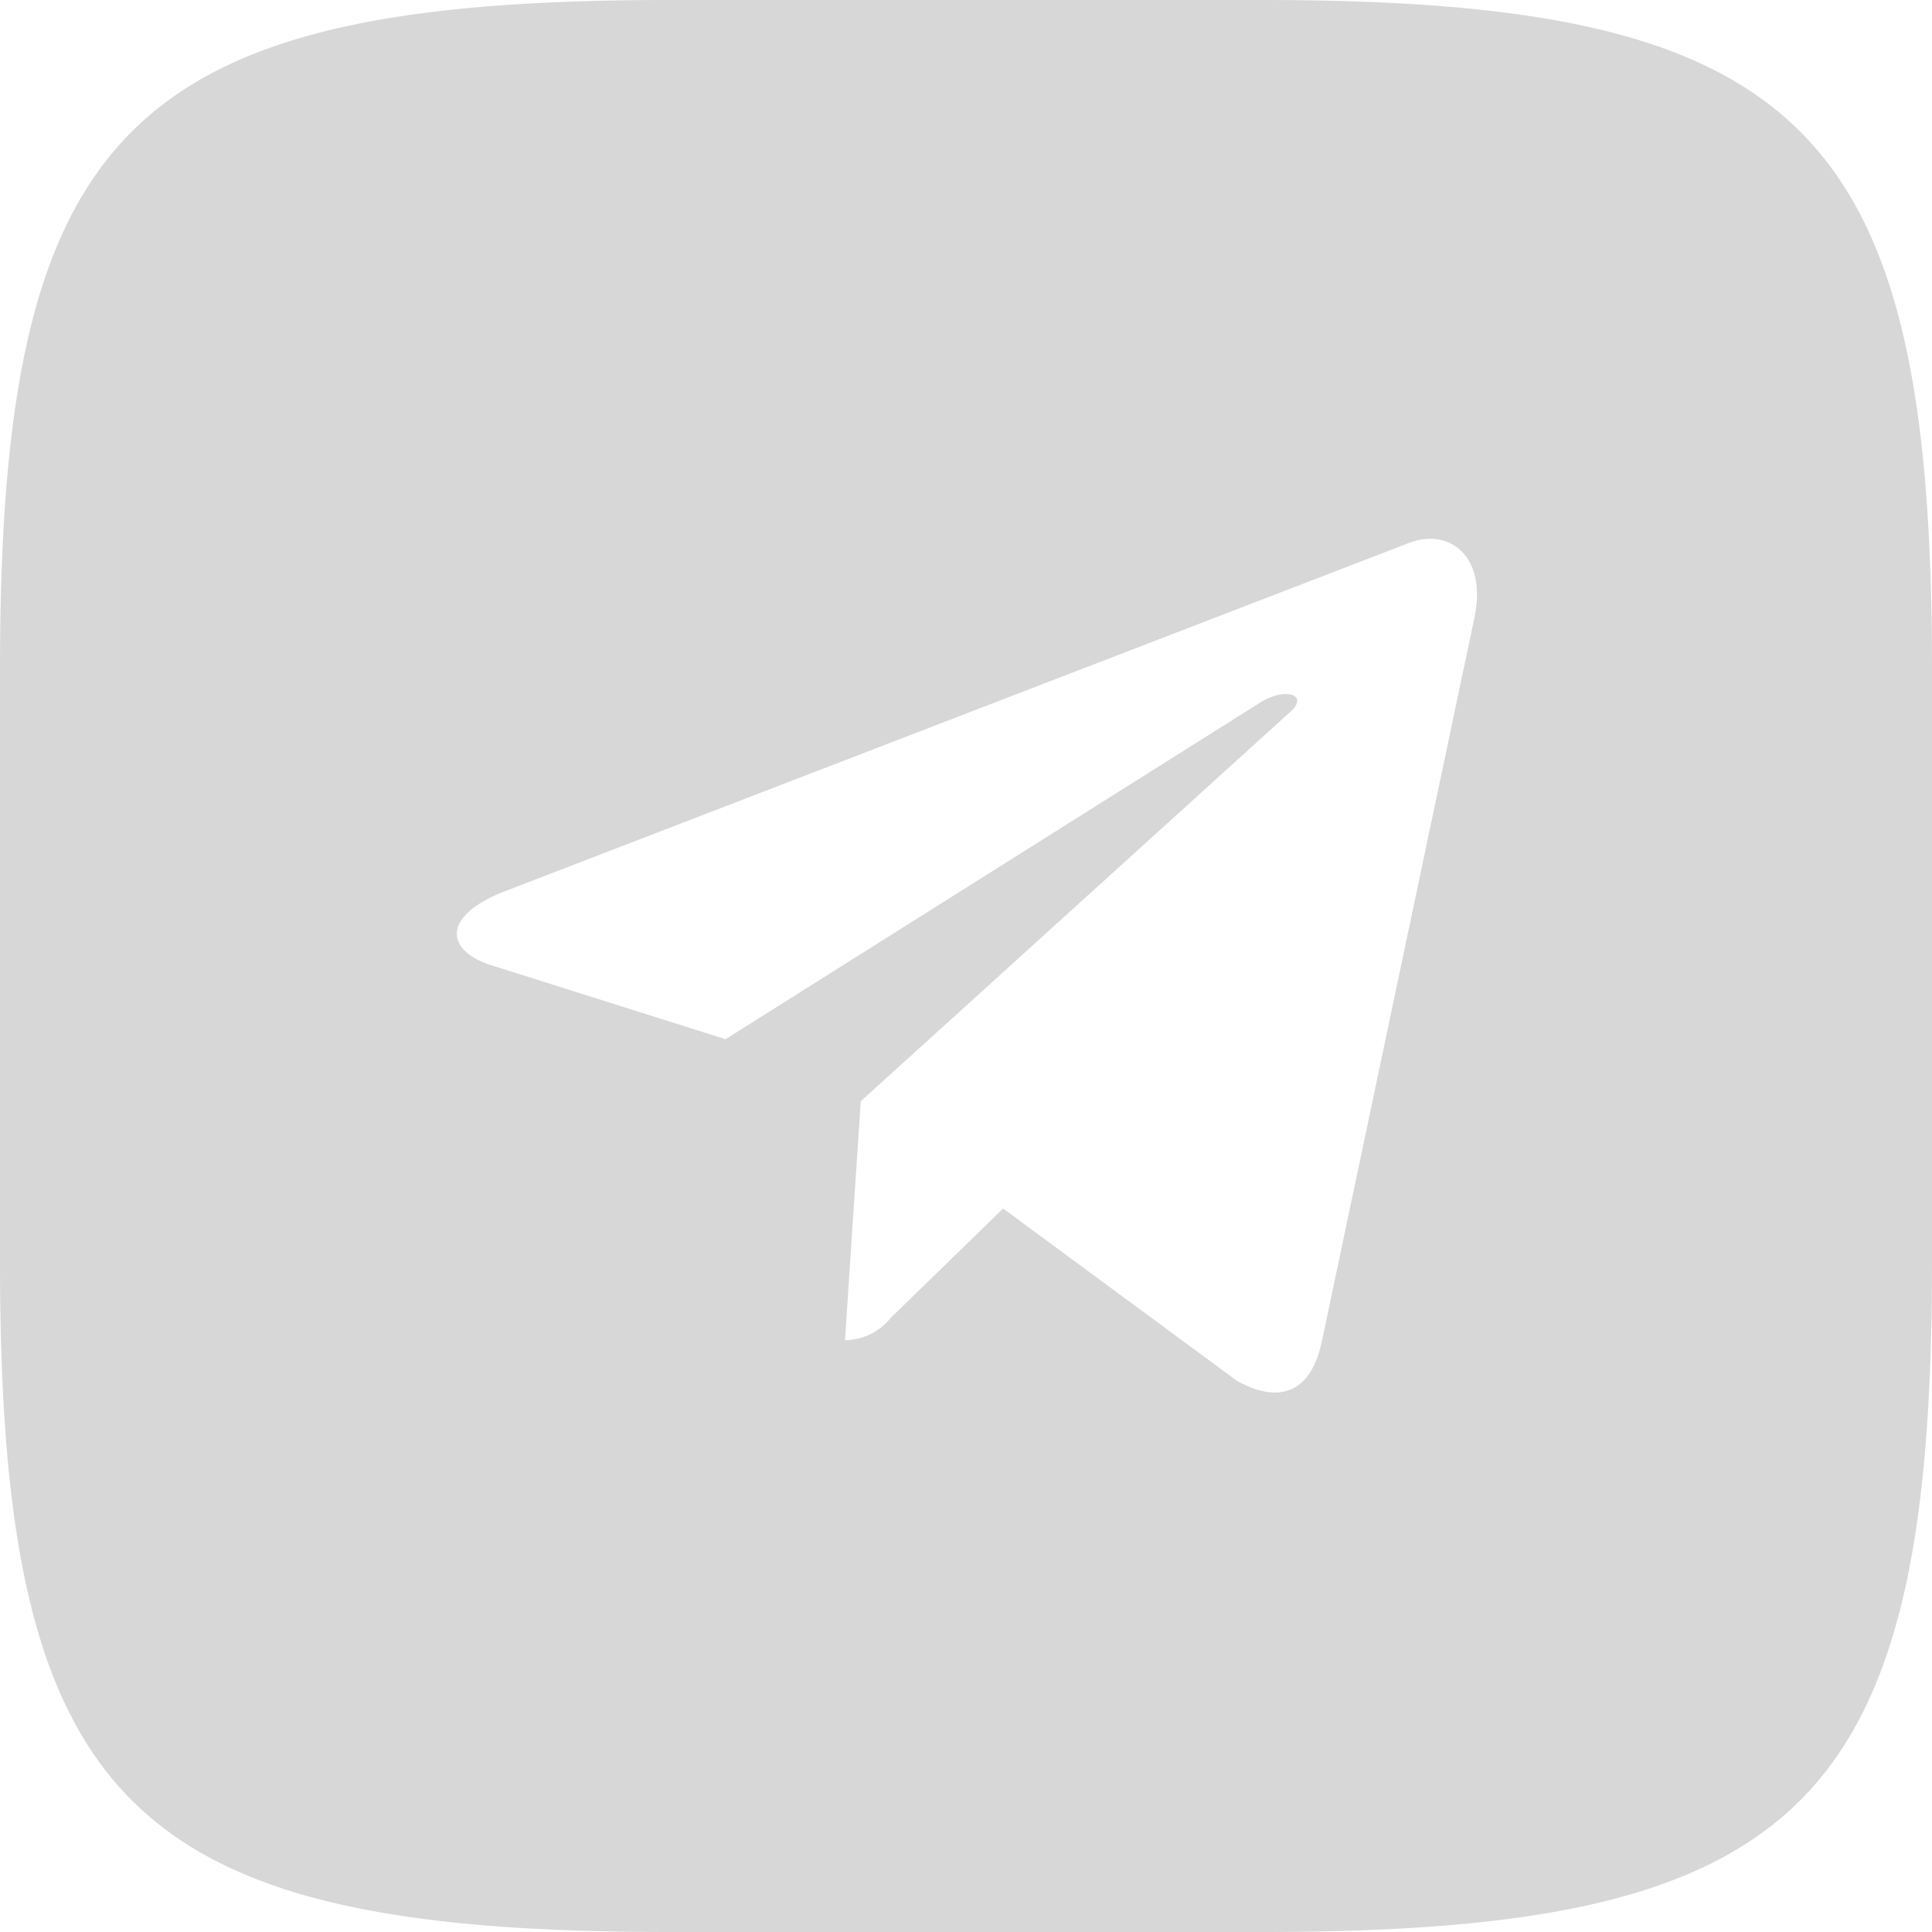 <svg id="Слой_1" data-name="Слой 1" xmlns="http://www.w3.org/2000/svg" width="13.41mm" height="13.41mm" viewBox="0 0 38 38">
  <defs>
    <style>
      .cls-1 {
        fill: #d7d7d7;
      }
    </style>
  </defs>
  <title>tg</title>
  <path class="cls-1" d="M24.83,0H13.17C2.52,0,0,2.52,0,13.16V24.83C0,35.48,2.52,38,13.17,38H24.83C35.48,38,38,35.48,38,24.83V13.16C38,2.52,35.48,0,24.83,0ZM29,12.15l-3,14.23c-.21,1-.82,1.25-1.67.78l-4.6-3.39-2.21,2.15,0,0a1.17,1.17,0,0,1-.9.44l.31-4.7h0L25.38,14c.37-.33-.09-.49-.58-.19L14.27,20.44,9.71,19c-1-.3-1-1,.22-1.47l17.73-6.83C28.47,10.35,29.26,10.91,29,12.15Z"/>
</svg>

